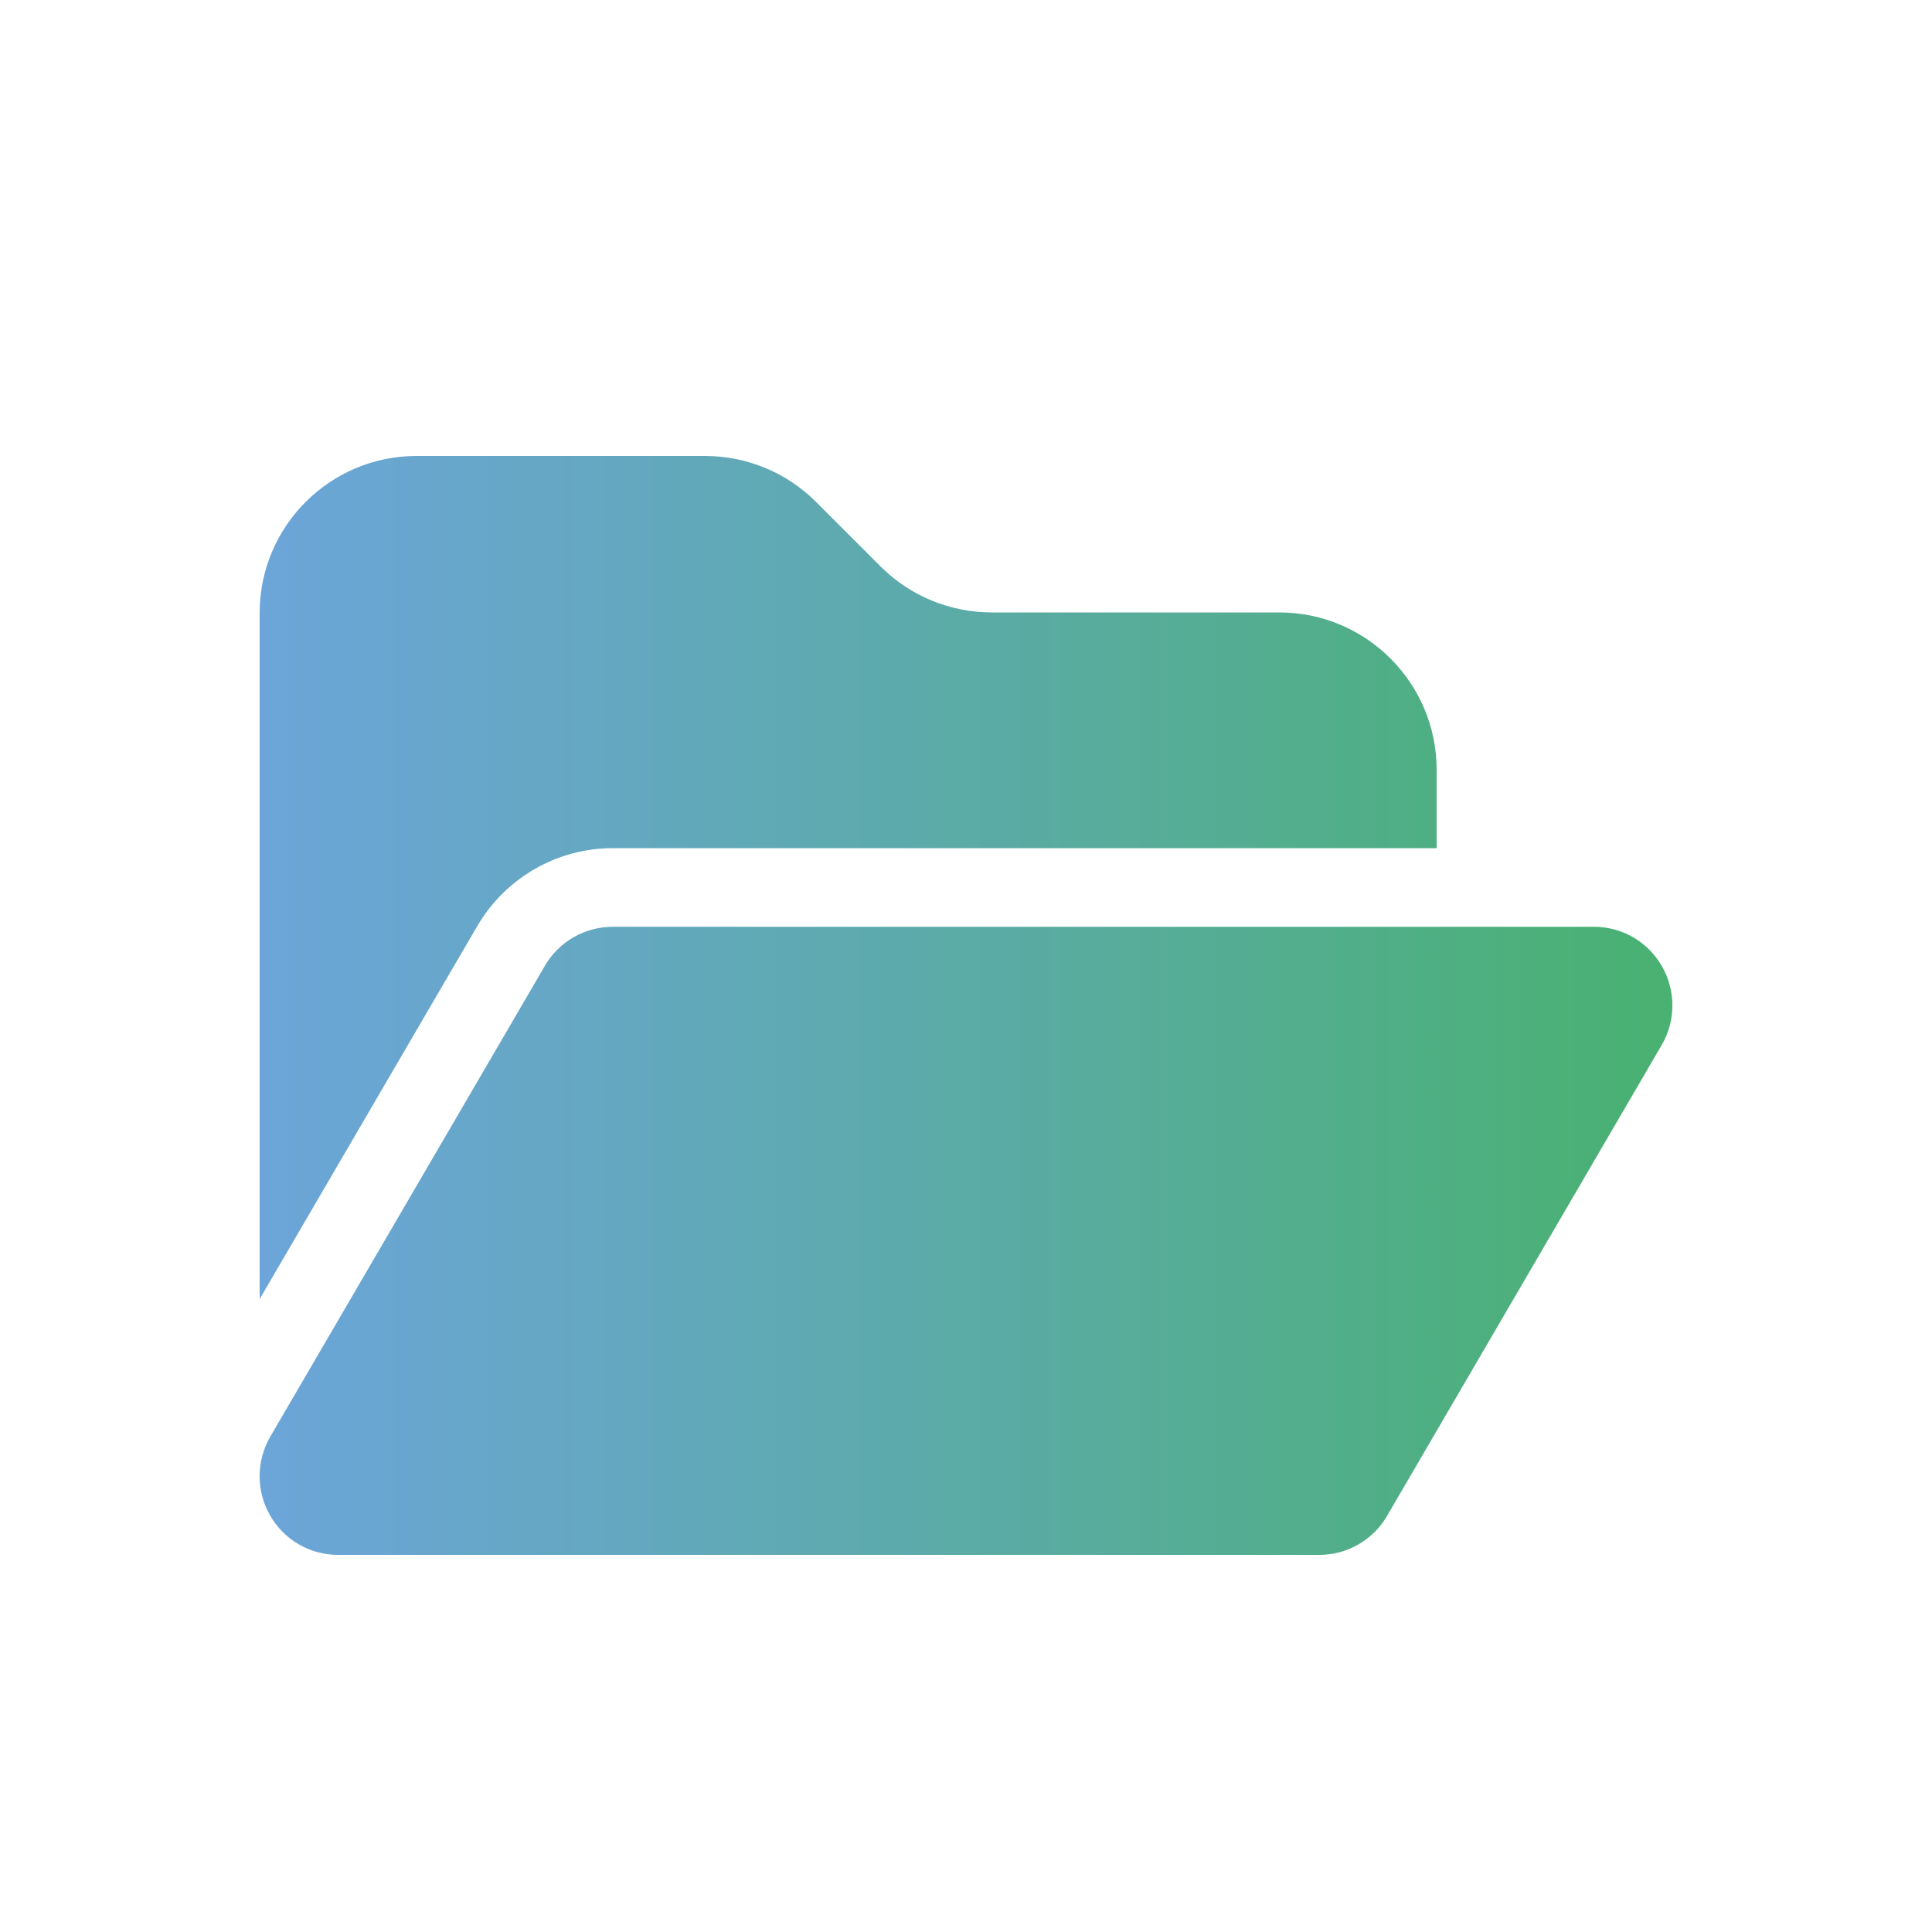 <?xml version="1.0" encoding="UTF-8"?>
<svg id="Calque_1" data-name="Calque 1" xmlns="http://www.w3.org/2000/svg" xmlns:xlink="http://www.w3.org/1999/xlink" viewBox="0 0 100 100">
  <defs>
    <style>
      .cls-1 {
        fill: url(#Dégradé_sans_nom_59);
      }
    </style>
    <linearGradient id="Dégradé_sans_nom_59" data-name="Dégradé sans nom 59" x1="13.44" y1="52.03" x2="86.56" y2="52.03" gradientUnits="userSpaceOnUse">
      <stop offset="0" stop-color="#6ca5d9"/>
      <stop offset=".44" stop-color="#5daaad"/>
      <stop offset="1" stop-color="#49b171"/>
    </linearGradient>
  </defs>
  <path class="cls-1" d="M24.7,47.94l-11.26,19.3V31.72c0-4.48,3.64-8.12,8.12-8.12h14.92c2.16,0,4.23.85,5.75,2.37l3.36,3.36c1.52,1.52,3.59,2.37,5.75,2.37h14.9c4.48.01,8.12,3.66,8.12,8.14v4.06H31.72c-2.89,0-5.56,1.54-7.02,4.04ZM28.2,49.99c.74-1.26,2.07-2.02,3.52-2.02h50.78c1.46,0,2.79.77,3.52,2.04s.72,2.82-.01,4.08l-14.22,24.38c-.72,1.24-2.06,2.01-3.5,2.01H17.5c-1.46,0-2.79-.77-3.52-2.04s-.72-2.82.01-4.08l14.22-24.38h-.01Z"/>
</svg>